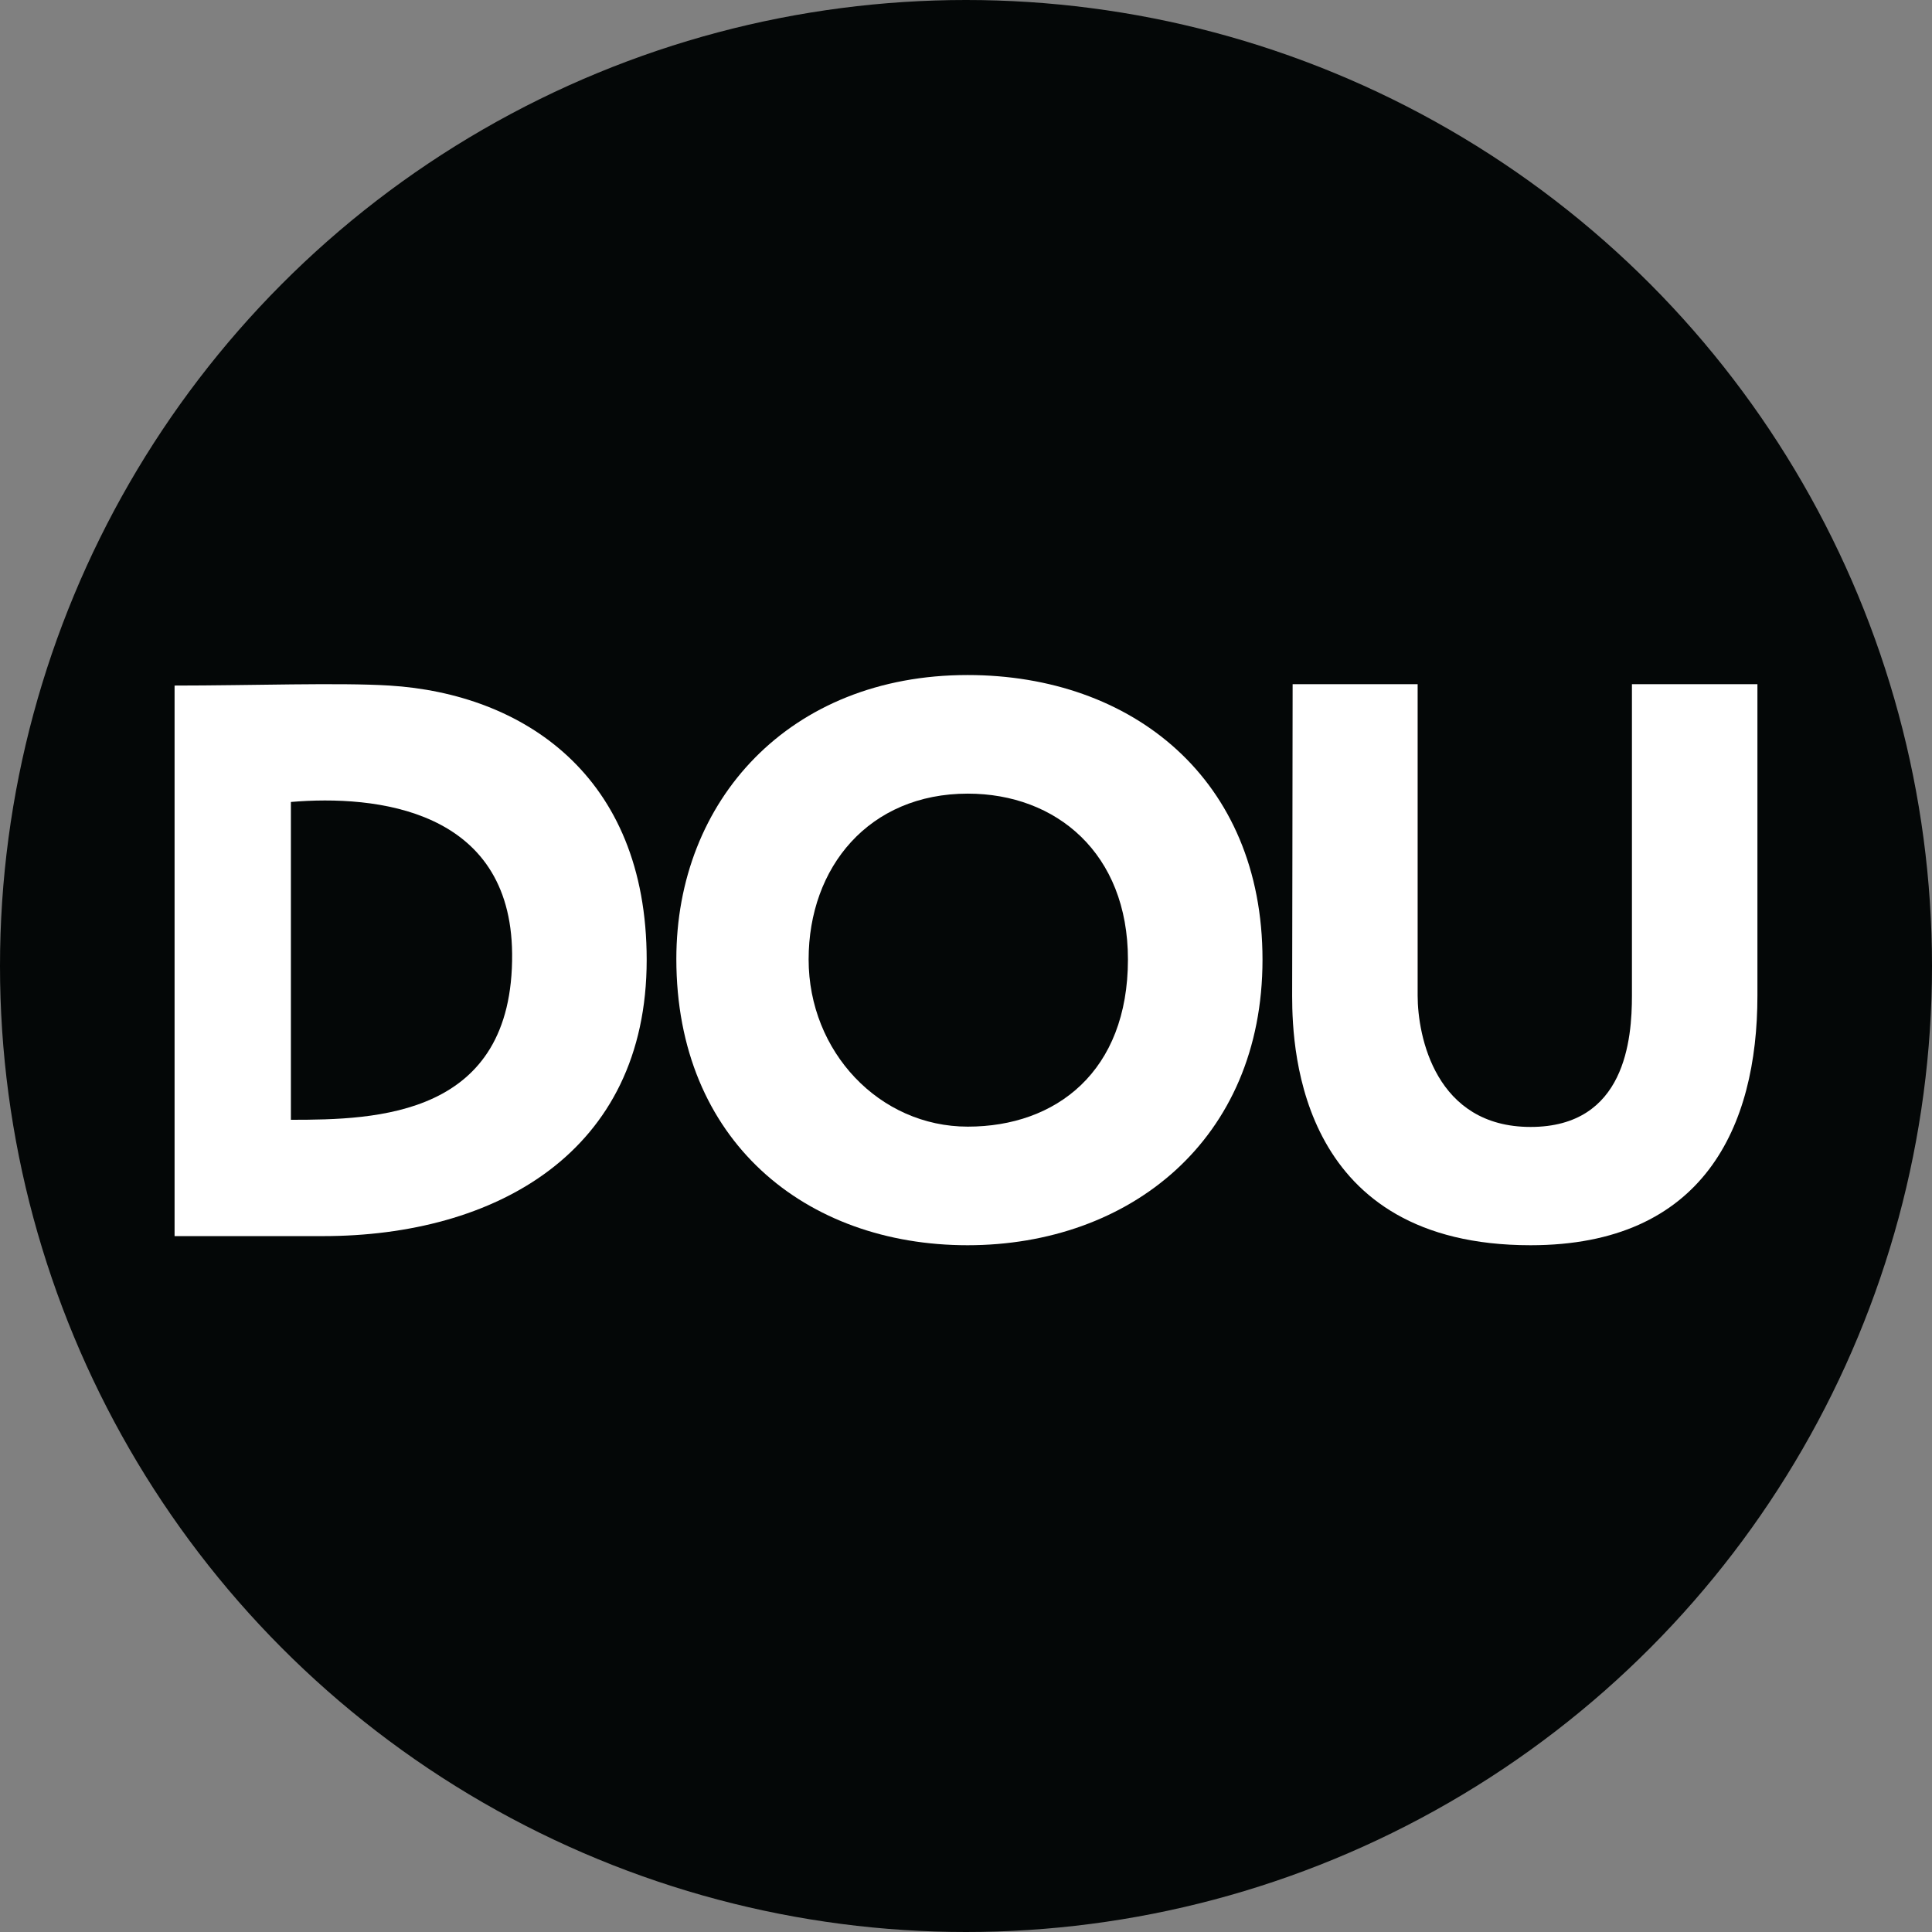 <svg width="83" height="83" viewBox="0 0 83 83" fill="none" xmlns="http://www.w3.org/2000/svg">
    <rect x="0" y="0" width="83" height="83" fill="#808080" stroke="none"/>
    <circle cx="41.5" cy="41.5" r="41.5" fill="#040707"/>
    <path d="M7.5 53.104V29.452C10.77 29.452 14.557 29.318 16.731 29.452C22.443 29.804 27.782 33.283 27.782 41.236C27.782 49.519 21.263 53.104 13.874 53.104H7.5Z" fill="white"/>
    <path d="M12.497 48.107V34.453C16.154 34.142 21.946 34.763 22.001 40.969C22.063 47.983 16.154 48.107 12.497 48.107Z" fill="#040707"/>
    <path d="M54.238 41.227C54.238 48.978 48.519 53.496 41.568 53.496C34.616 53.496 29.056 49.019 29.056 41.195C29.056 34.401 33.902 29 41.568 29C48.646 29 54.238 33.476 54.238 41.227Z" fill="white"/>
    <path d="M48.457 41.217C48.457 46.027 45.377 48.401 41.577 48.401C37.778 48.401 34.739 45.184 34.739 41.217C34.739 37.249 37.337 34.095 41.577 34.095C45.377 34.095 48.457 36.655 48.457 41.217Z" fill="#040707"/>
    <path d="M60.903 29.392H55.532C55.532 33.133 55.512 41.066 55.512 42.792C55.512 45.261 55.906 53.496 65.755 53.496C73.178 53.496 75.5 48.414 75.5 42.772V29.392H70.109V42.772C70.109 44.618 69.84 48.414 65.755 48.414C61.67 48.414 60.903 44.514 60.903 42.772V29.392Z" fill="white"/>
</svg>
